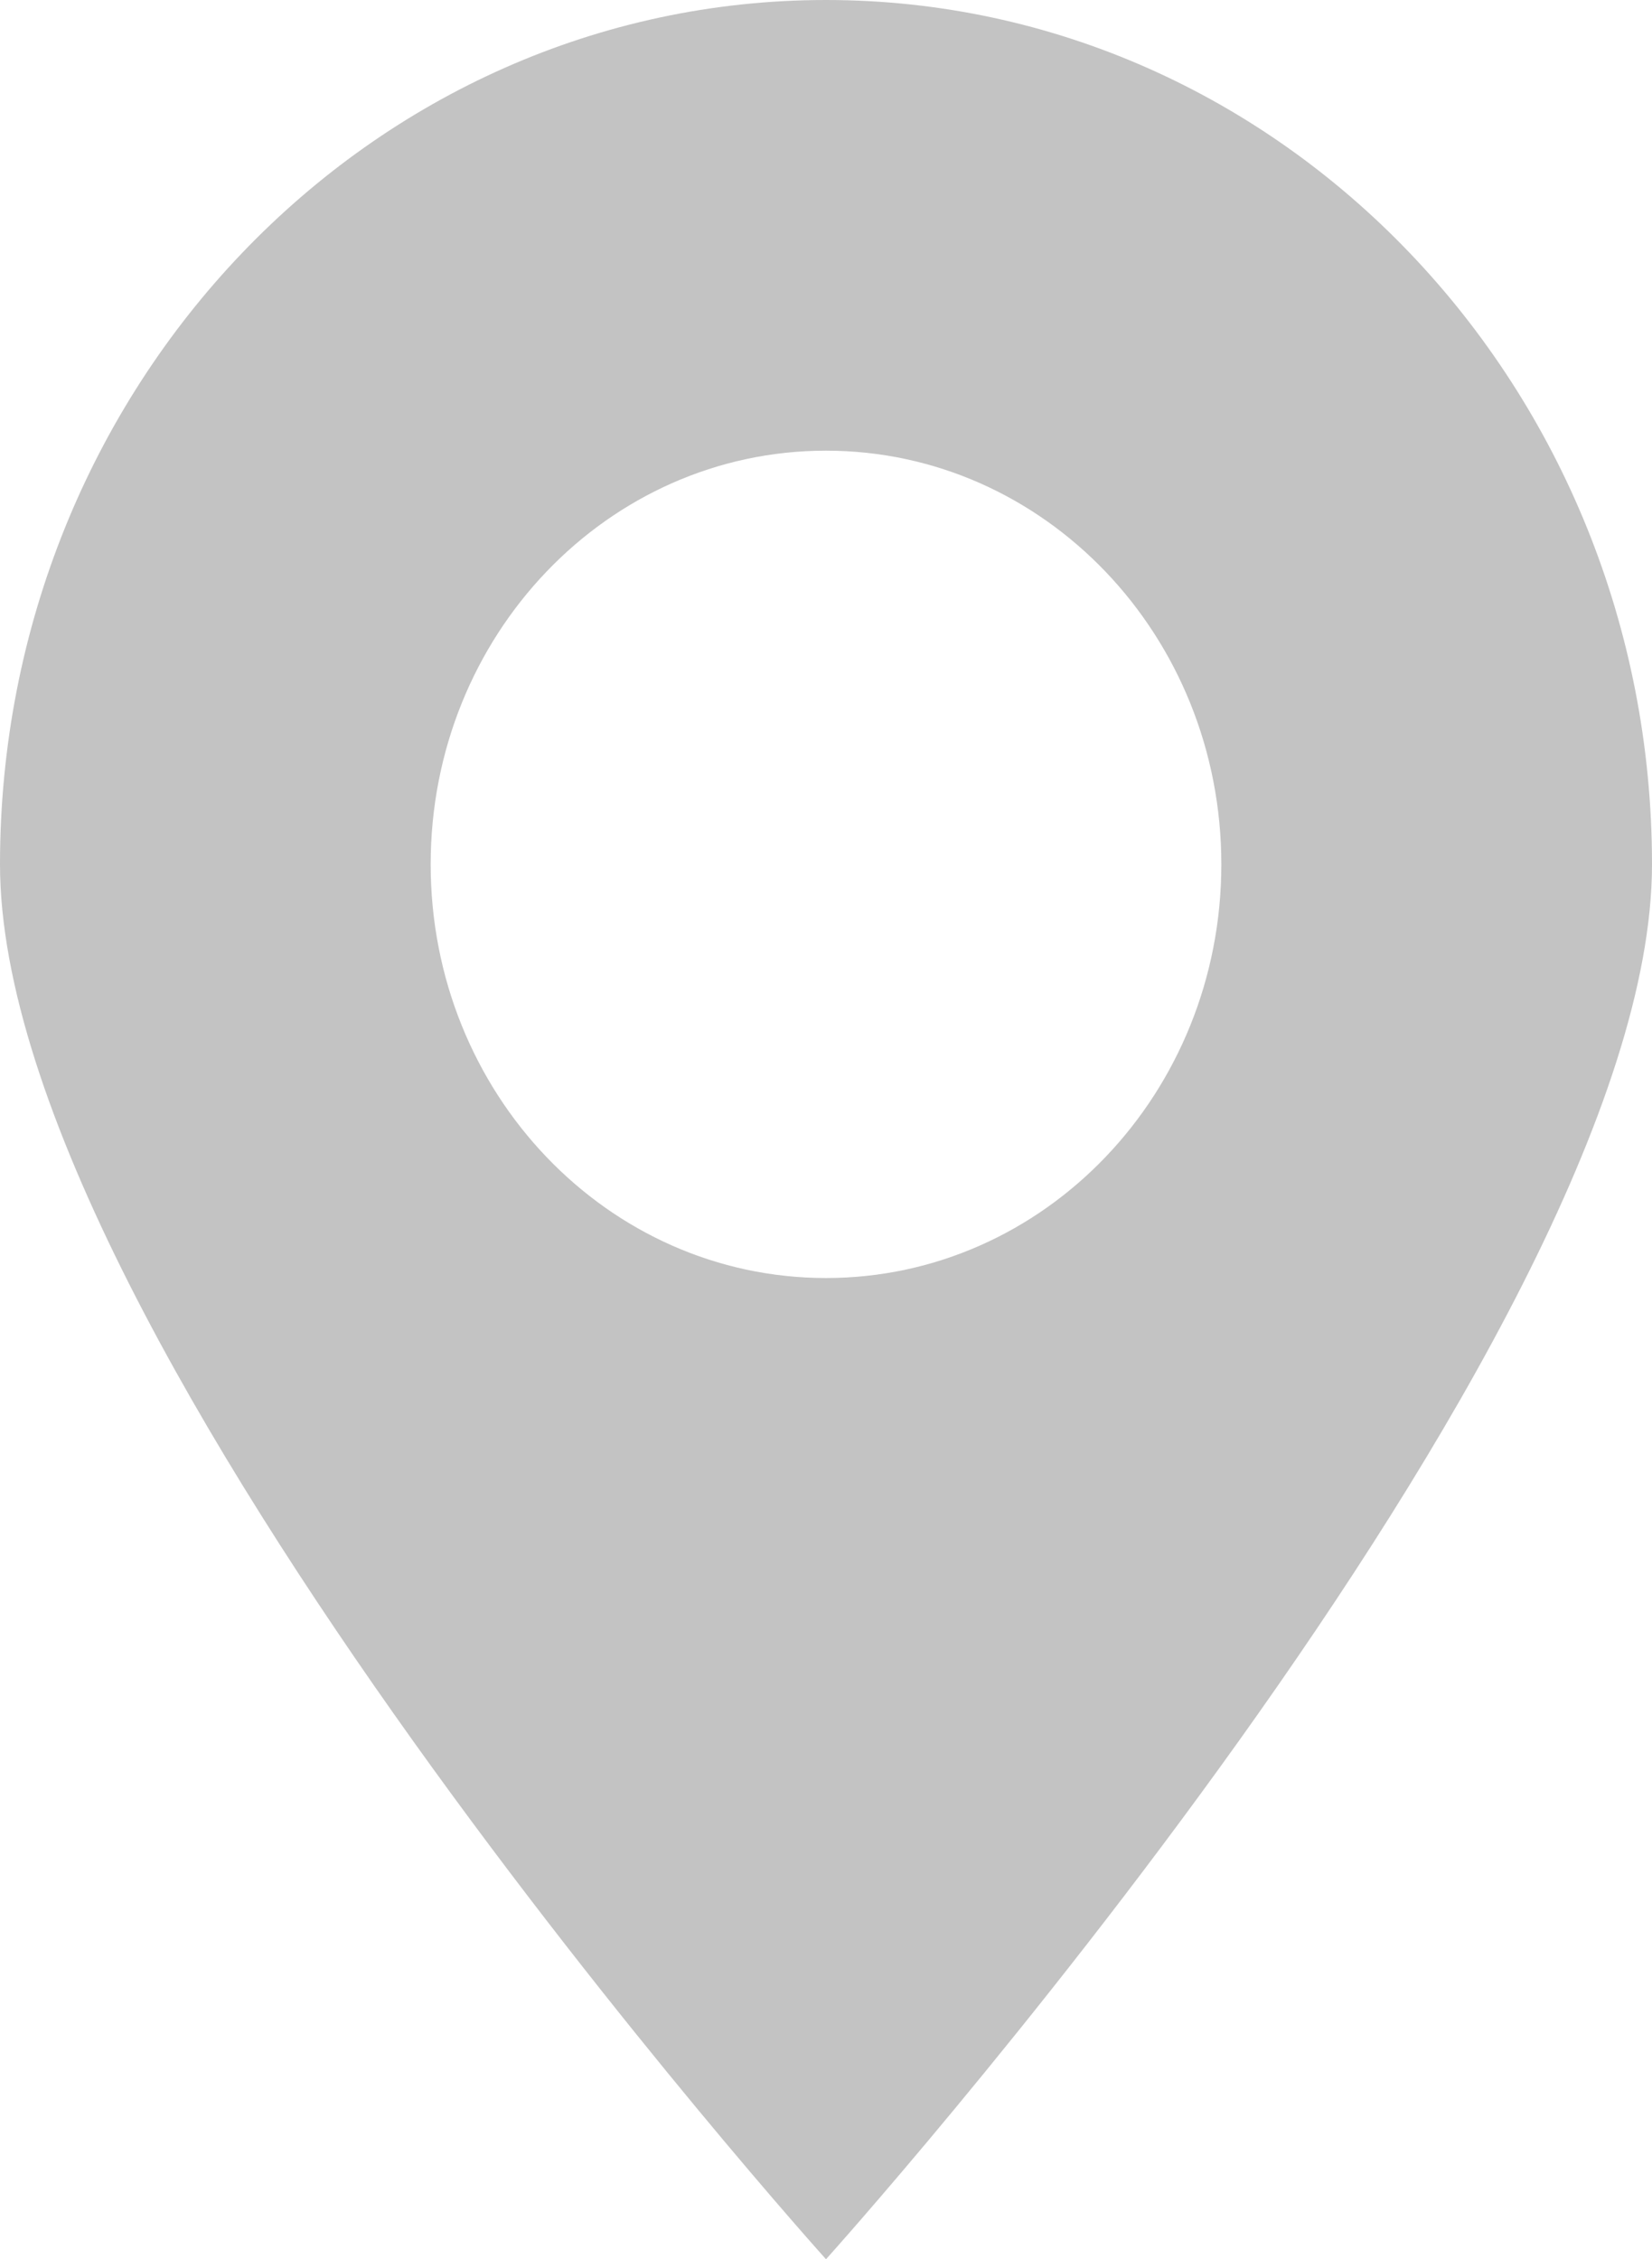 <svg xmlns="http://www.w3.org/2000/svg" width="49" height="67" viewBox="0 0 49 67" fill="#c3c3c3"><path d="M24.5 0C10.975 0 0 11.471 0 25.633C0 39.796 24.5 67 24.5 67C24.5 67 49 39.785 49 25.633C49 11.482 38.026 0 24.5 0ZM24.5 37.901C18.019 37.901 12.774 32.414 12.774 25.633C12.774 18.852 18.019 13.365 24.5 13.365C30.981 13.365 36.226 18.852 36.226 25.633C36.226 32.414 30.981 37.901 24.5 37.901Z"></path></svg>